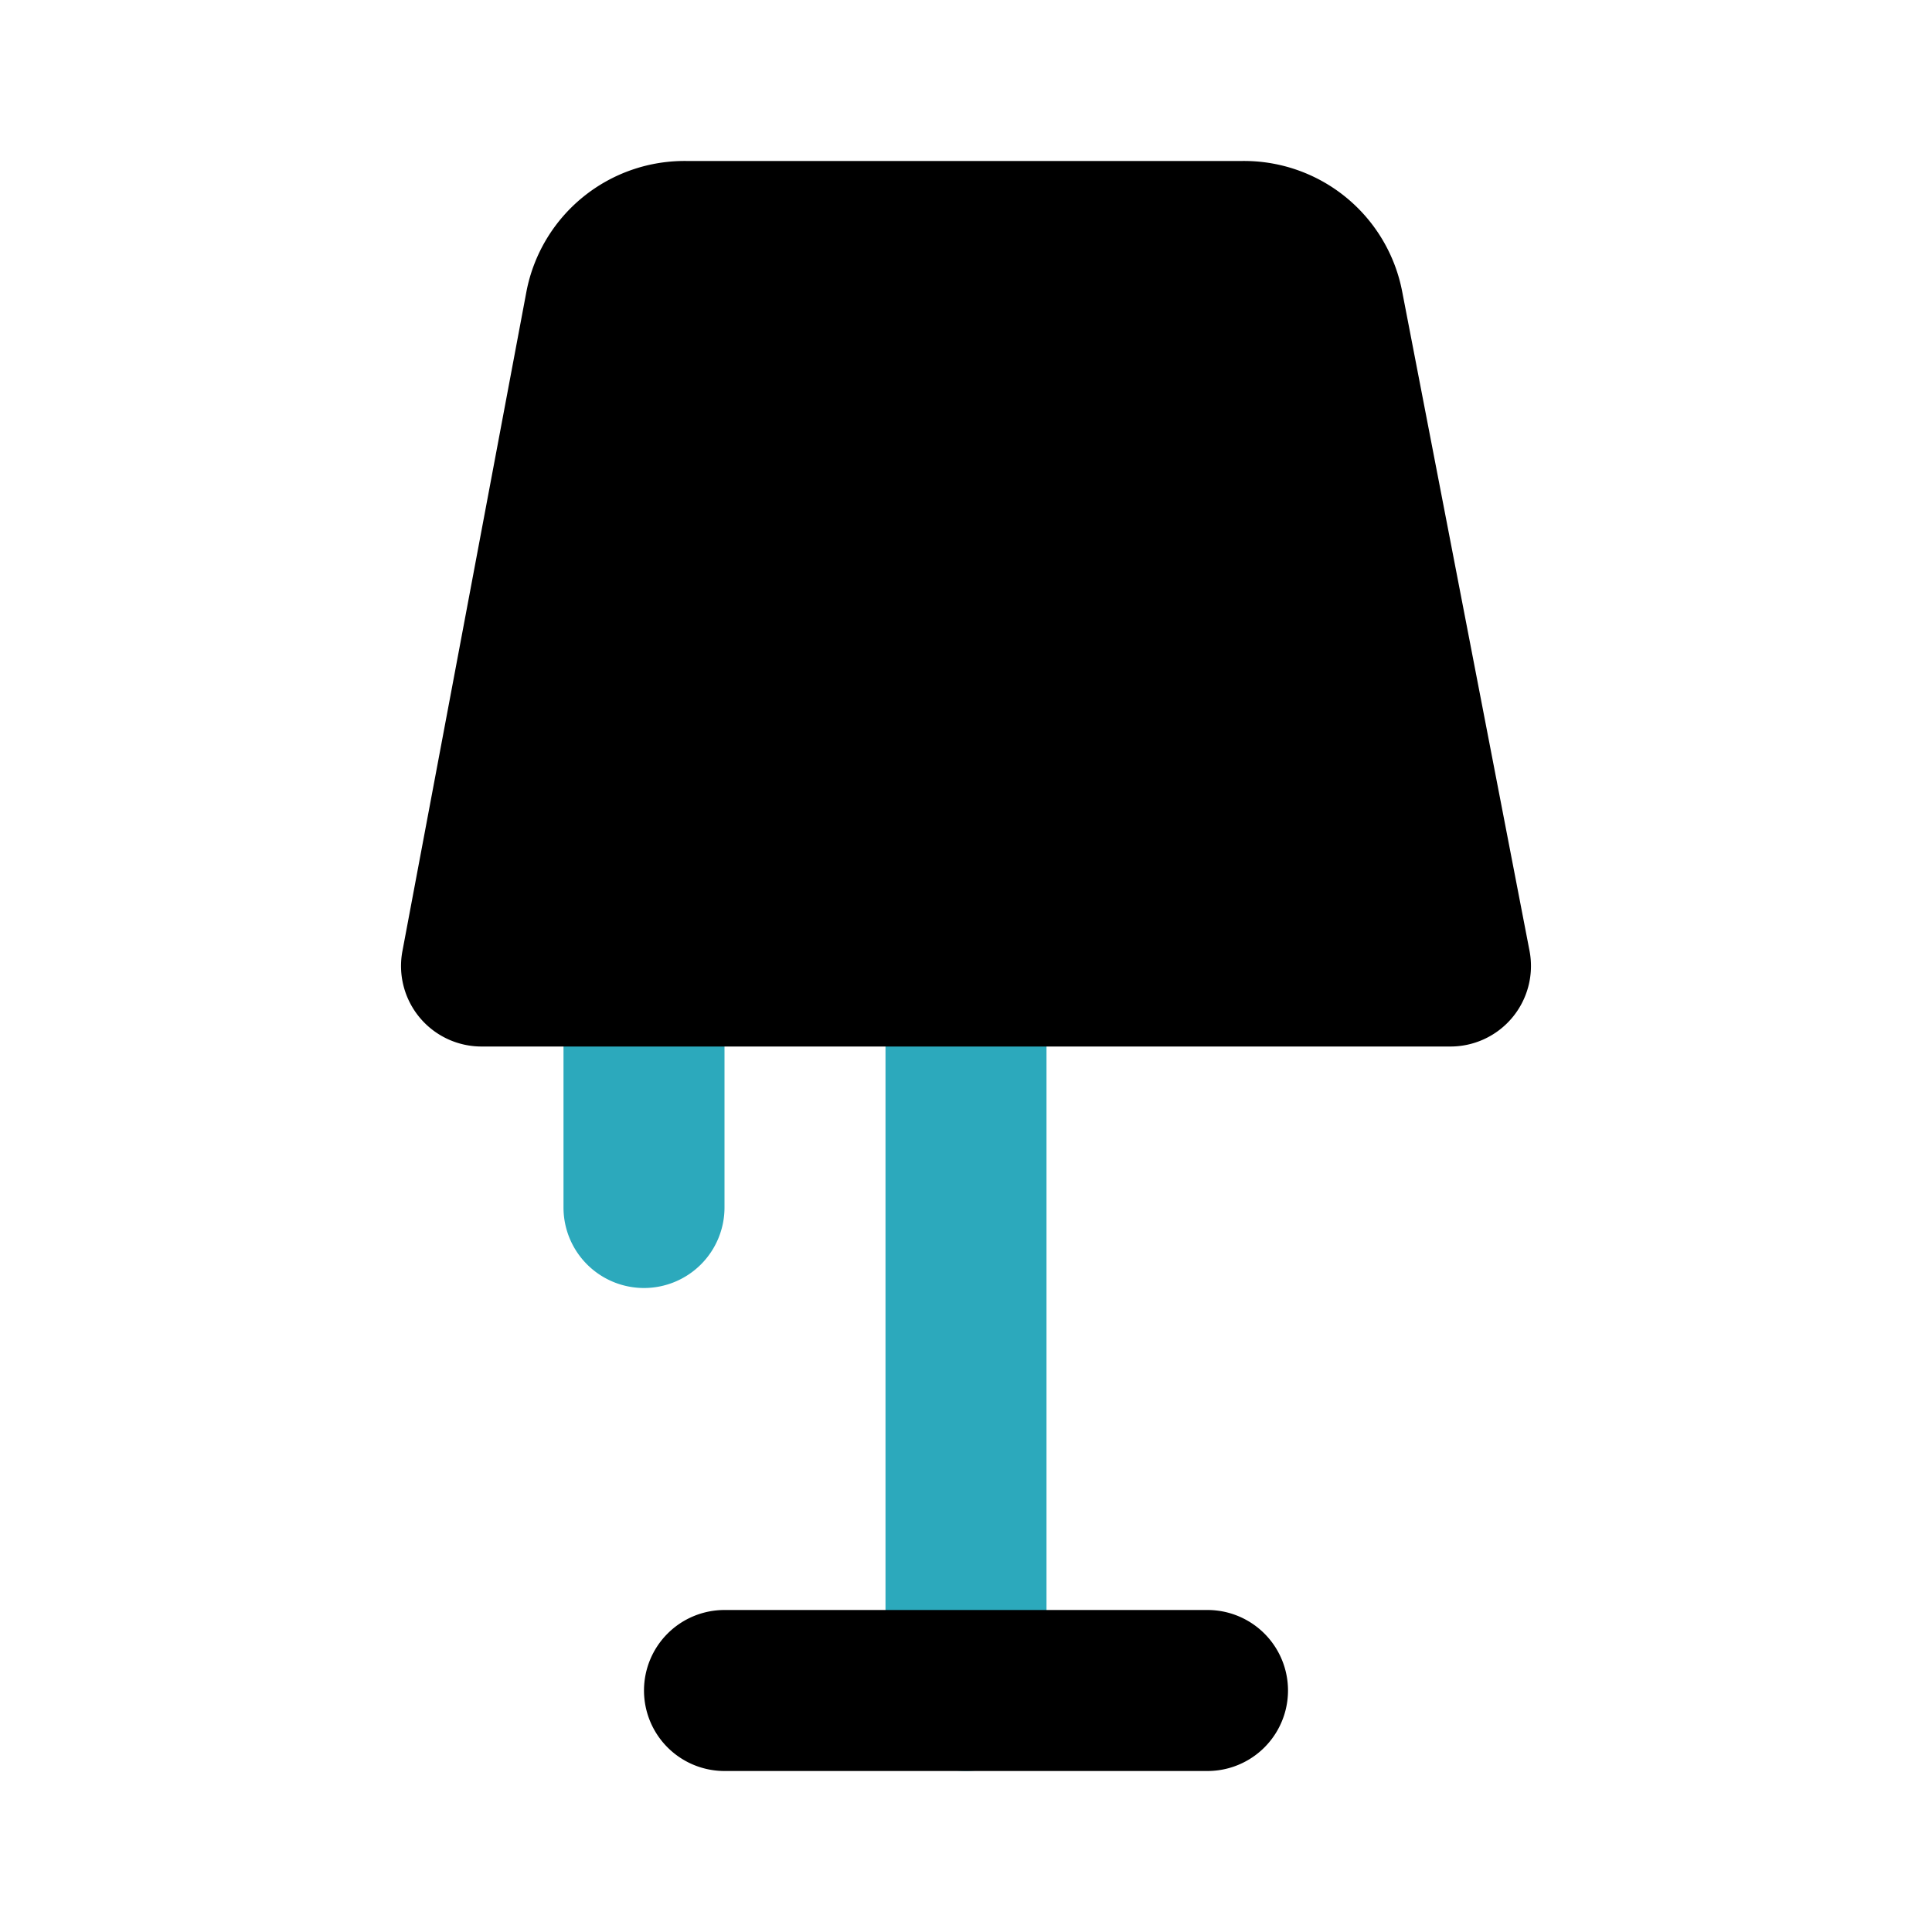 <?xml version="1.0" encoding="utf-8"?><!-- Скачано с сайта svg4.ru / Downloaded from svg4.ru -->
<svg fill="#000000" width="800px" height="800px" viewBox="0 0 24 24" id="lamp-left" data-name="Flat Color" xmlns="http://www.w3.org/2000/svg" class="icon flat-color"><path id="secondary" d="M11,21V12a1,1,0,0,1,2,0v9a1,1,0,0,1-2,0ZM8,16a1,1,0,0,0,1-1V12a1,1,0,0,0-2,0v3A1,1,0,0,0,8,16Z" style="fill: rgb(44, 169, 188);"></path><path id="primary" d="M8,21a1,1,0,0,1,1-1h6a1,1,0,0,1,0,2H9A1,1,0,0,1,8,21ZM5,11.81A1,1,0,0,0,6,13H18a1,1,0,0,0,1-1.19L17.42,3.63a2,2,0,0,0-2-1.63H8.54a2,2,0,0,0-2,1.62Z" style="fill: rgb(0, 0, 0);"></path></svg>